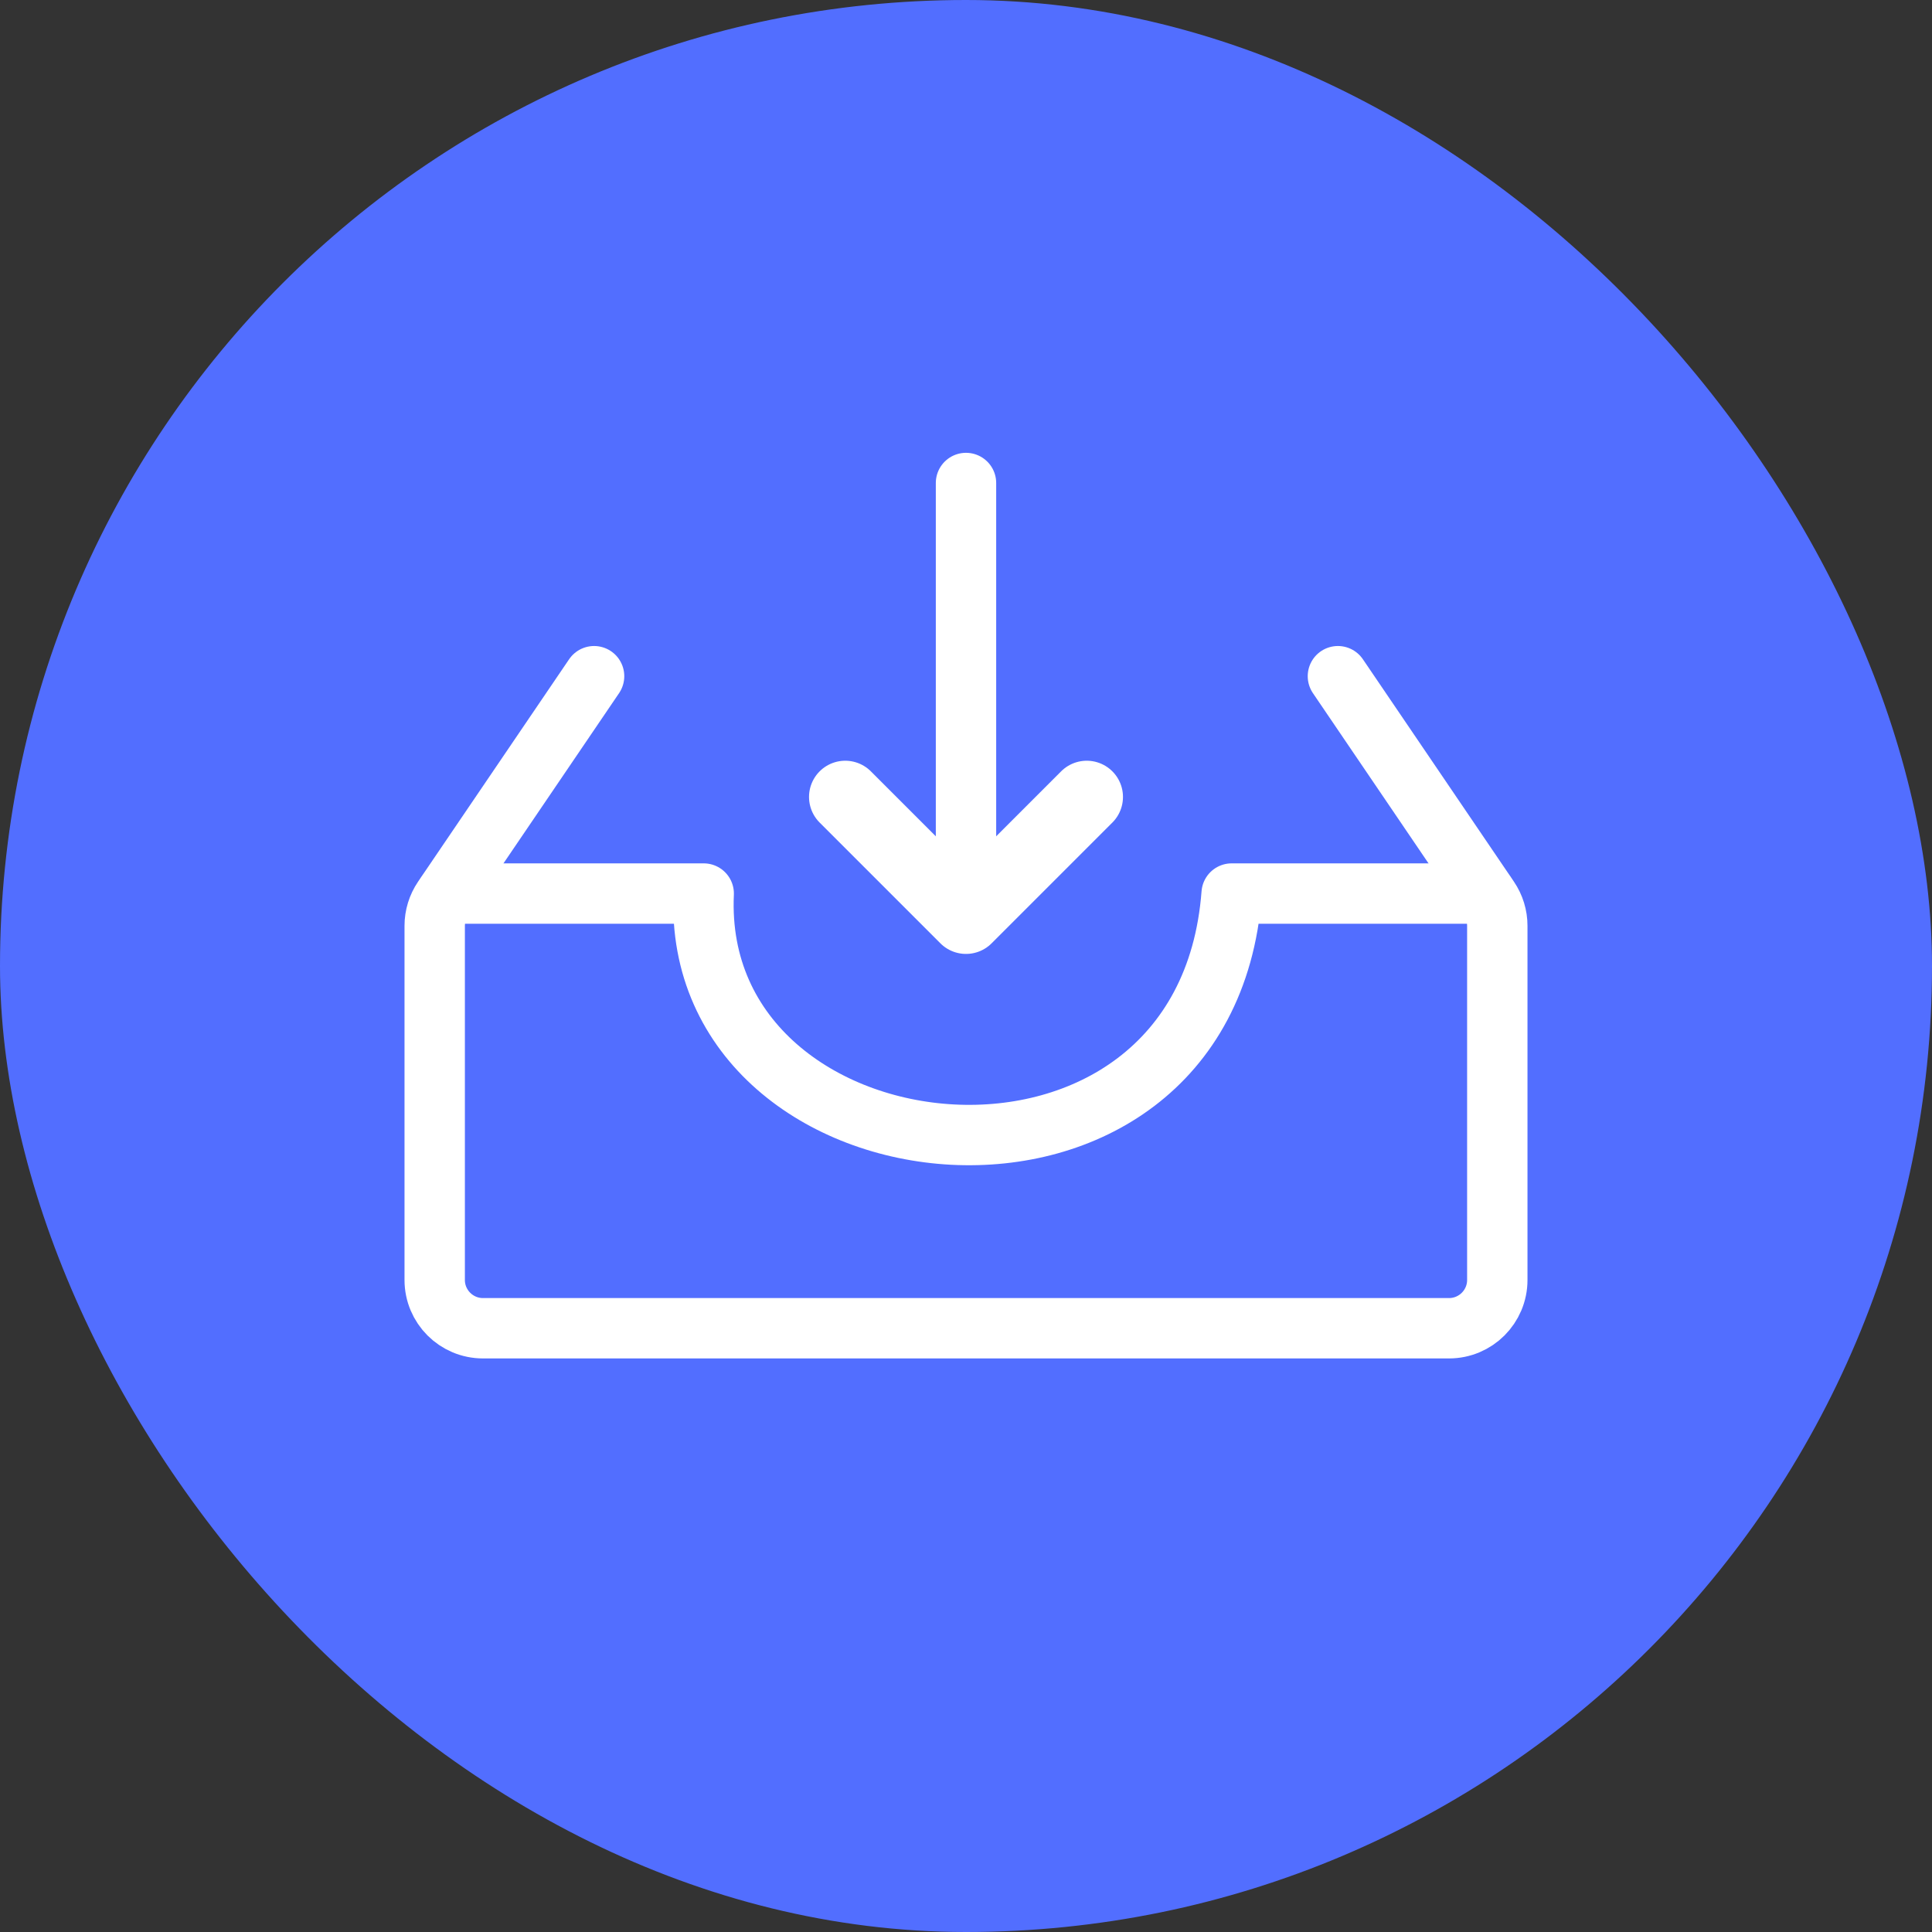 <svg width="80" height="80" viewBox="0 0 80 80" fill="none" xmlns="http://www.w3.org/2000/svg">
<rect x="0" y="0" width="80" height="80" fill="#333333" stroke="none"/>
<rect width="80" height="80" rx="40" fill="#526EFF"/>
<path d="M24.6 28L18.345 37.211C18.12 37.543 18 37.934 18 38.335V53C18 54.105 18.895 55 20 55H60C61.105 55 62 54.105 62 53V38.335C62 37.934 61.88 37.543 61.655 37.211L55.4 28" stroke="white" stroke-width="2.5" stroke-linecap="round" stroke-linejoin="round"/>
<path d="M18.5 37H29.139C28.582 49.183 49.9 51.436 51 37H61.5" stroke="white" stroke-width="2.5" stroke-linecap="round" stroke-linejoin="round"/>
<path d="M40 35V20" stroke="white" stroke-width="2.5" stroke-linecap="round" stroke-linejoin="round"/>
<path d="M35 33L40 38L45 33" stroke="white" stroke-width="3" stroke-linecap="round" stroke-linejoin="round"/>
</svg>
